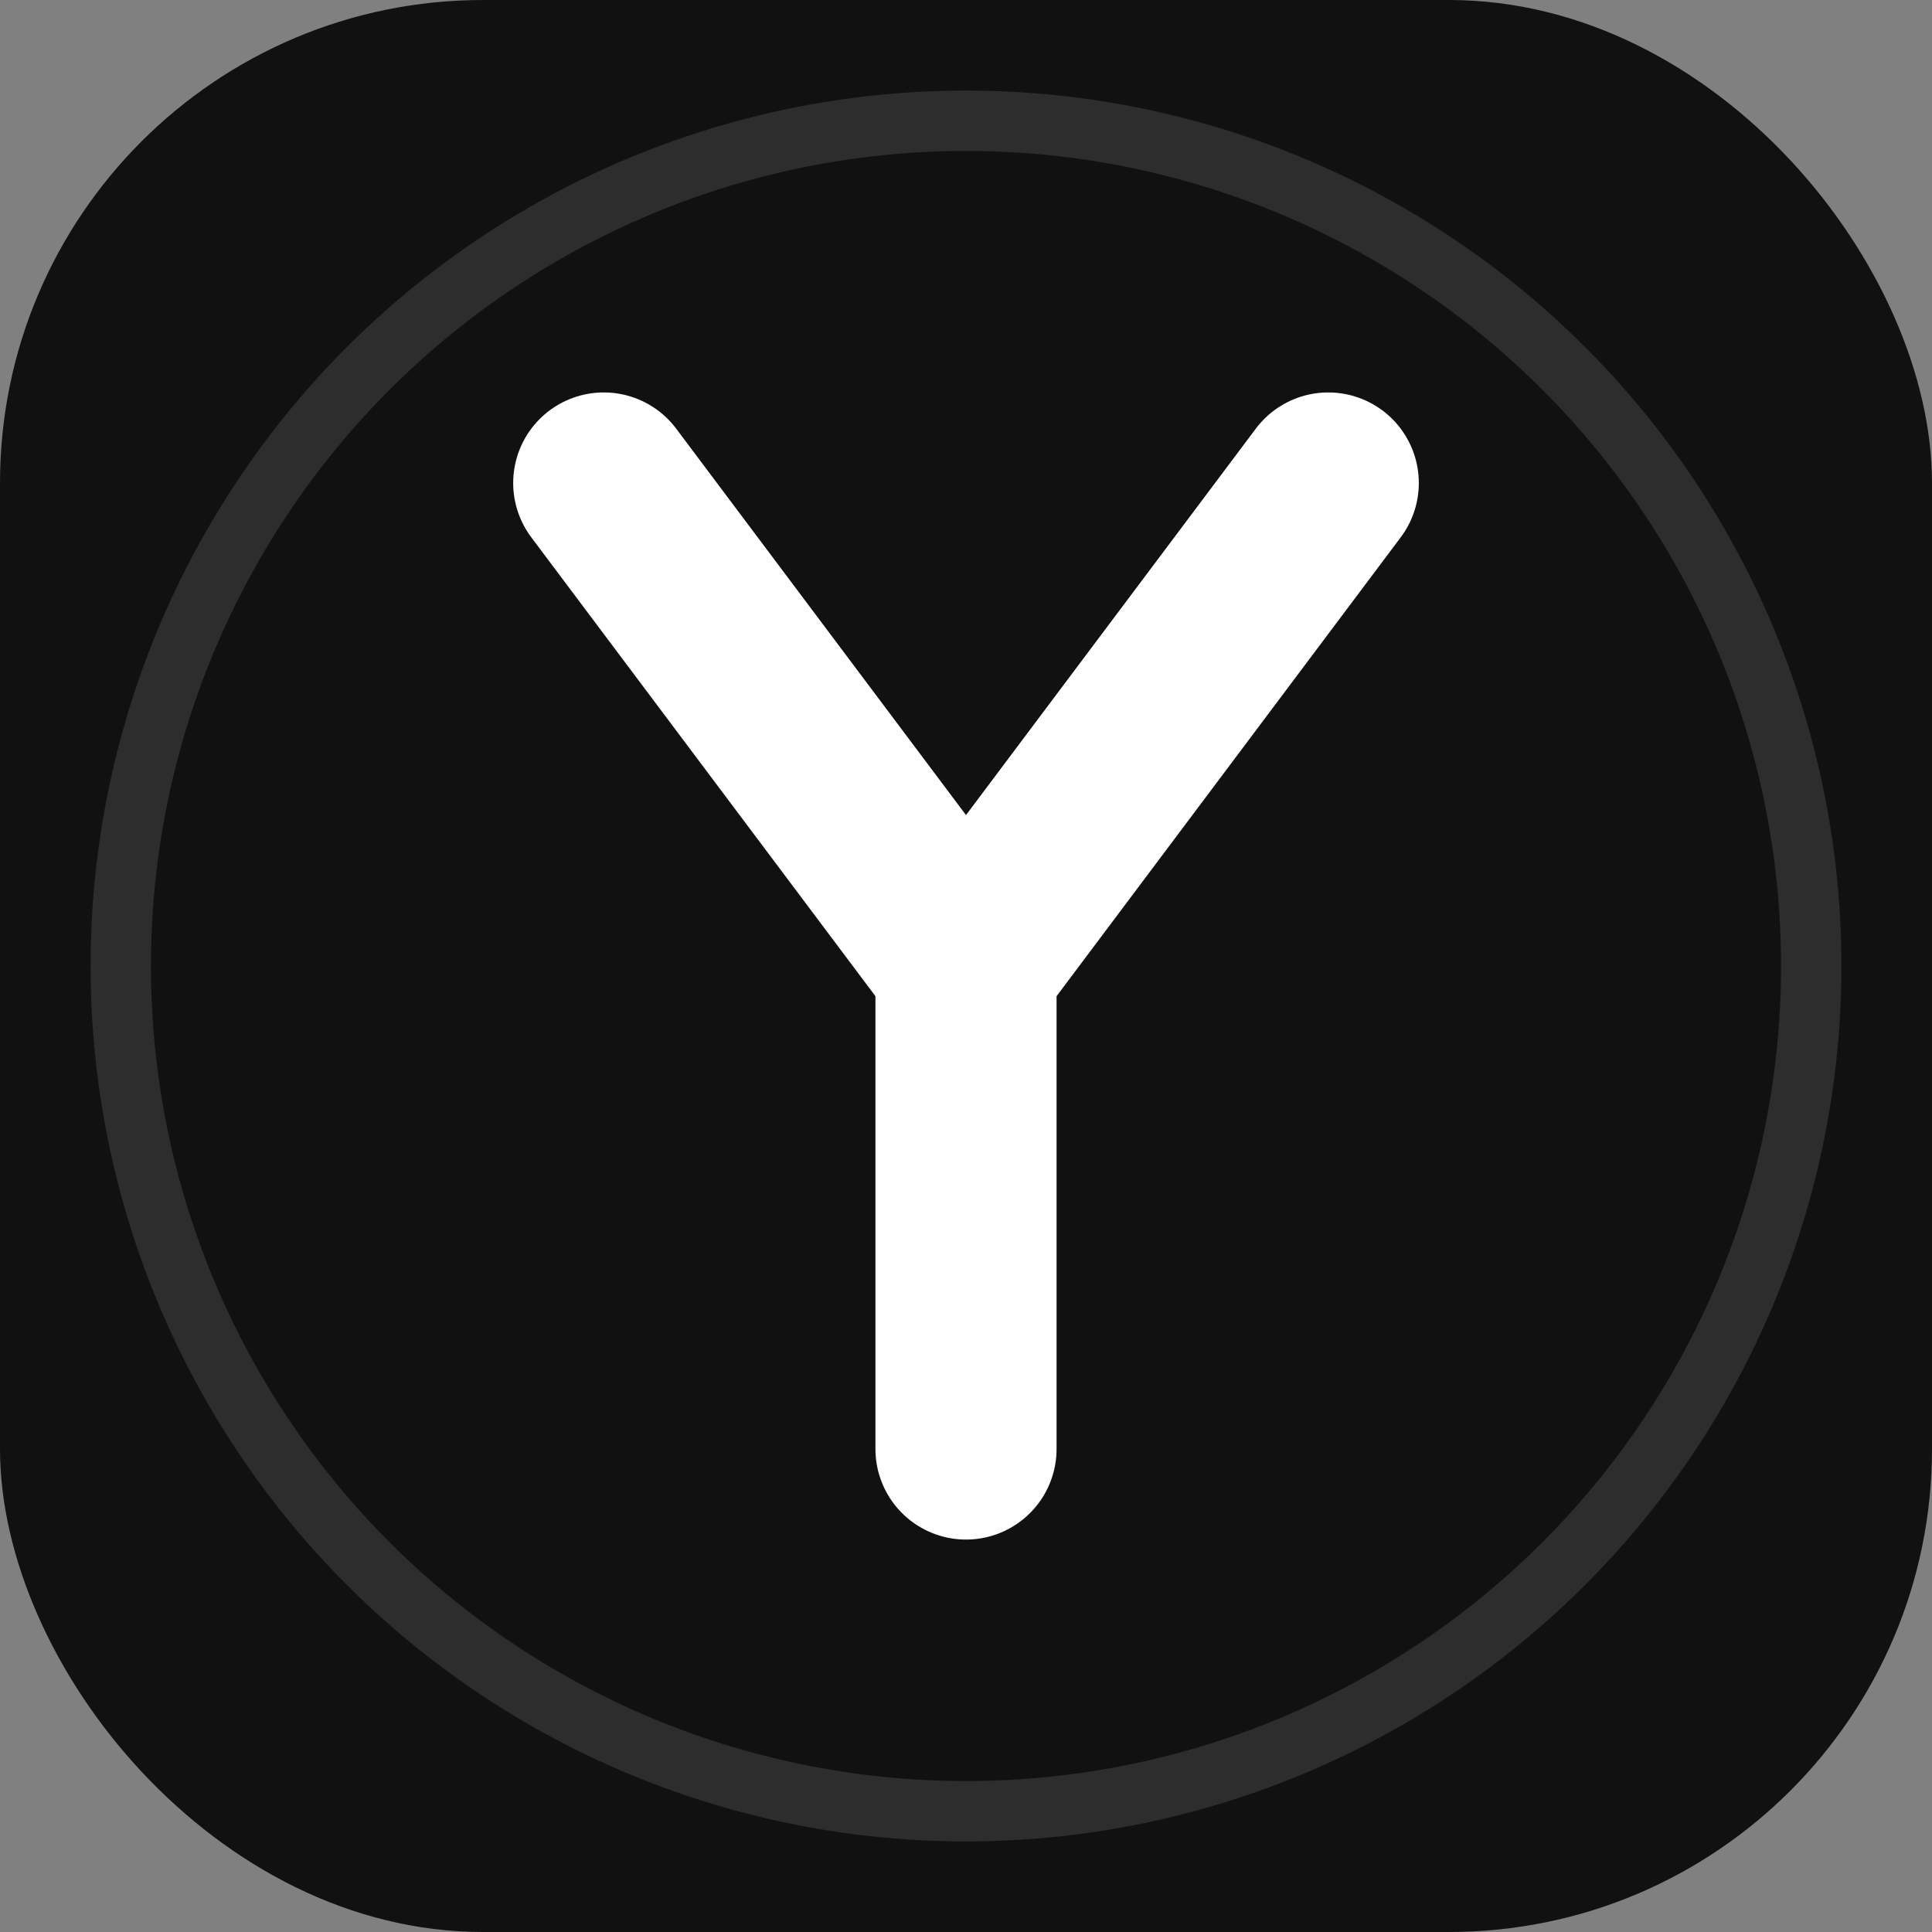 <svg width="64" height="64" viewBox="0 0 64 64" fill="none" xmlns="http://www.w3.org/2000/svg">
  <rect x="0" y="0" width="64" height="64" fill="#808080" stroke="none"/>
  <rect width="64" height="64" rx="16" fill="#111"/>
  <path d="M20 16L32 32L44 16" stroke="white" stroke-width="6" stroke-linecap="round"/>
  <path d="M32 32V48" stroke="white" stroke-width="6" stroke-linecap="round"/>
  <circle cx="32" cy="32" r="28" stroke="#fff" stroke-width="2" fill="none" opacity="0.12"/>
</svg>
